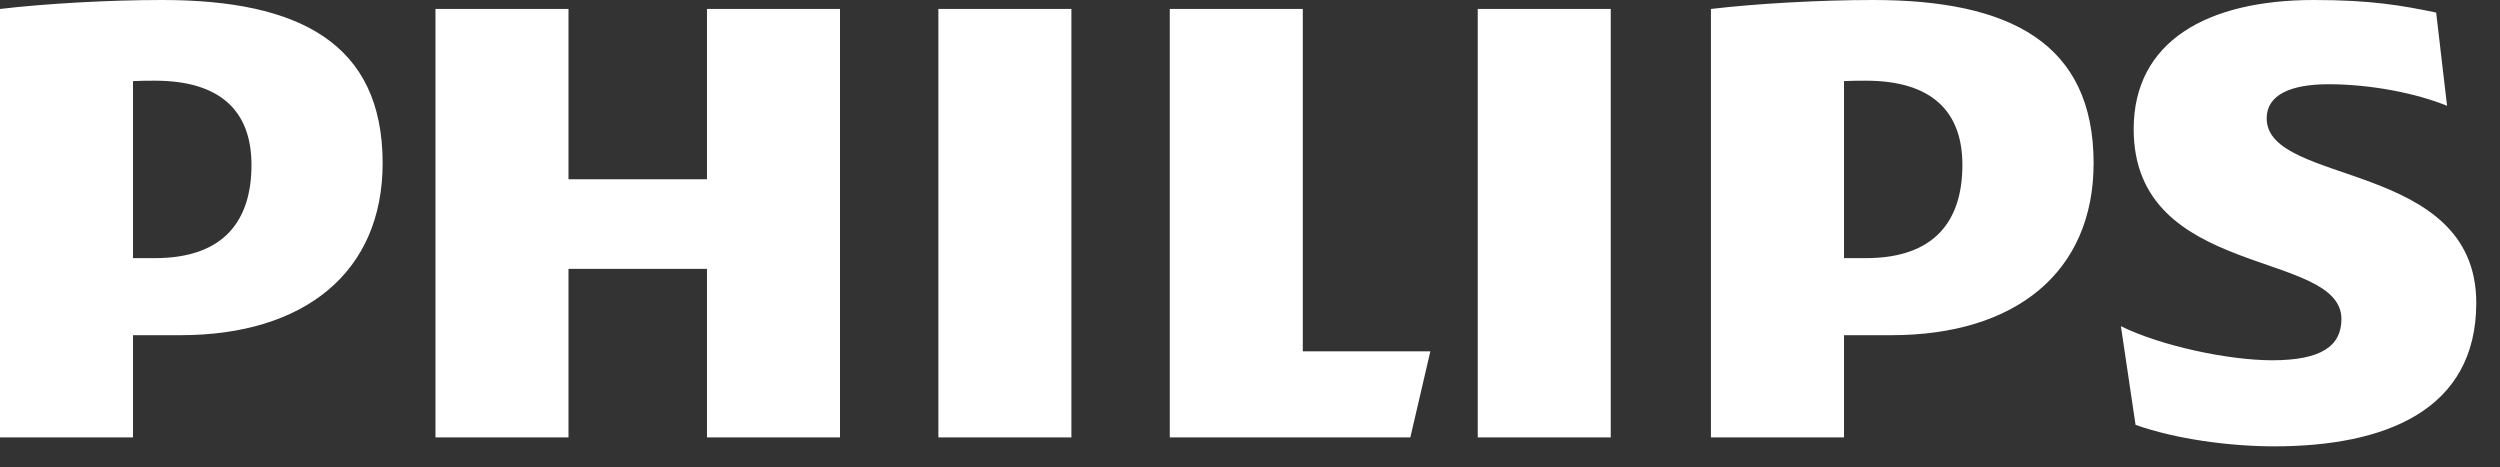 <svg width="91" height="17" viewBox="0 0 91 17" fill="none" xmlns="http://www.w3.org/2000/svg">
<rect x="0" y="0" width="91" height="17" fill="#333333" stroke="none"/>
<path d="M30.576 0.326H25.734V6.525H20.693V0.326H15.851V15.921H20.693V9.787H25.734V15.921H30.576V0.326ZM47.422 12.788V0.326H42.58V15.921H51.336L52.065 12.788H47.422ZM38.999 0.326H34.157V15.921H38.999V0.326ZM58.631 0.326H53.79V15.921H58.631V0.326ZM82.507 4.306C82.507 3.458 83.37 3.066 84.761 3.066C86.287 3.066 87.947 3.392 89.073 3.851L88.676 0.457C87.415 0.196 86.287 0 84.232 0C80.318 0 77.666 1.518 77.666 4.699C77.666 10.178 85.228 9.07 85.228 11.614C85.228 12.592 84.497 13.114 82.706 13.114C81.116 13.114 78.66 12.592 77.201 11.874L77.734 15.464C79.192 15.986 81.181 16.247 82.774 16.247C86.819 16.247 90.136 14.941 90.136 11.026C90.136 5.808 82.507 6.786 82.507 4.306ZM68.847 12.201C73.354 12.201 76.207 9.917 76.207 5.938C76.207 1.566 73.156 0 68.182 0C66.258 0 63.936 0.13 62.278 0.326V15.921H67.122V12.201H68.847ZM71.431 6.002C71.431 8.025 70.437 9.396 67.916 9.396H67.122V2.952C67.403 2.937 67.667 2.937 67.916 2.937C70.303 2.937 71.431 4.045 71.431 6.002ZM6.566 12.201C11.076 12.201 13.928 9.917 13.928 5.938C13.928 1.566 10.877 0 5.903 0C3.979 0 1.658 0.13 0 0.326V15.921H4.841V12.201H6.566ZM9.154 6.002C9.154 8.025 8.158 9.396 5.638 9.396H4.841V2.952C5.124 2.937 5.389 2.937 5.638 2.937C8.024 2.937 9.154 4.045 9.154 6.002Z" fill="white"/>
</svg>
